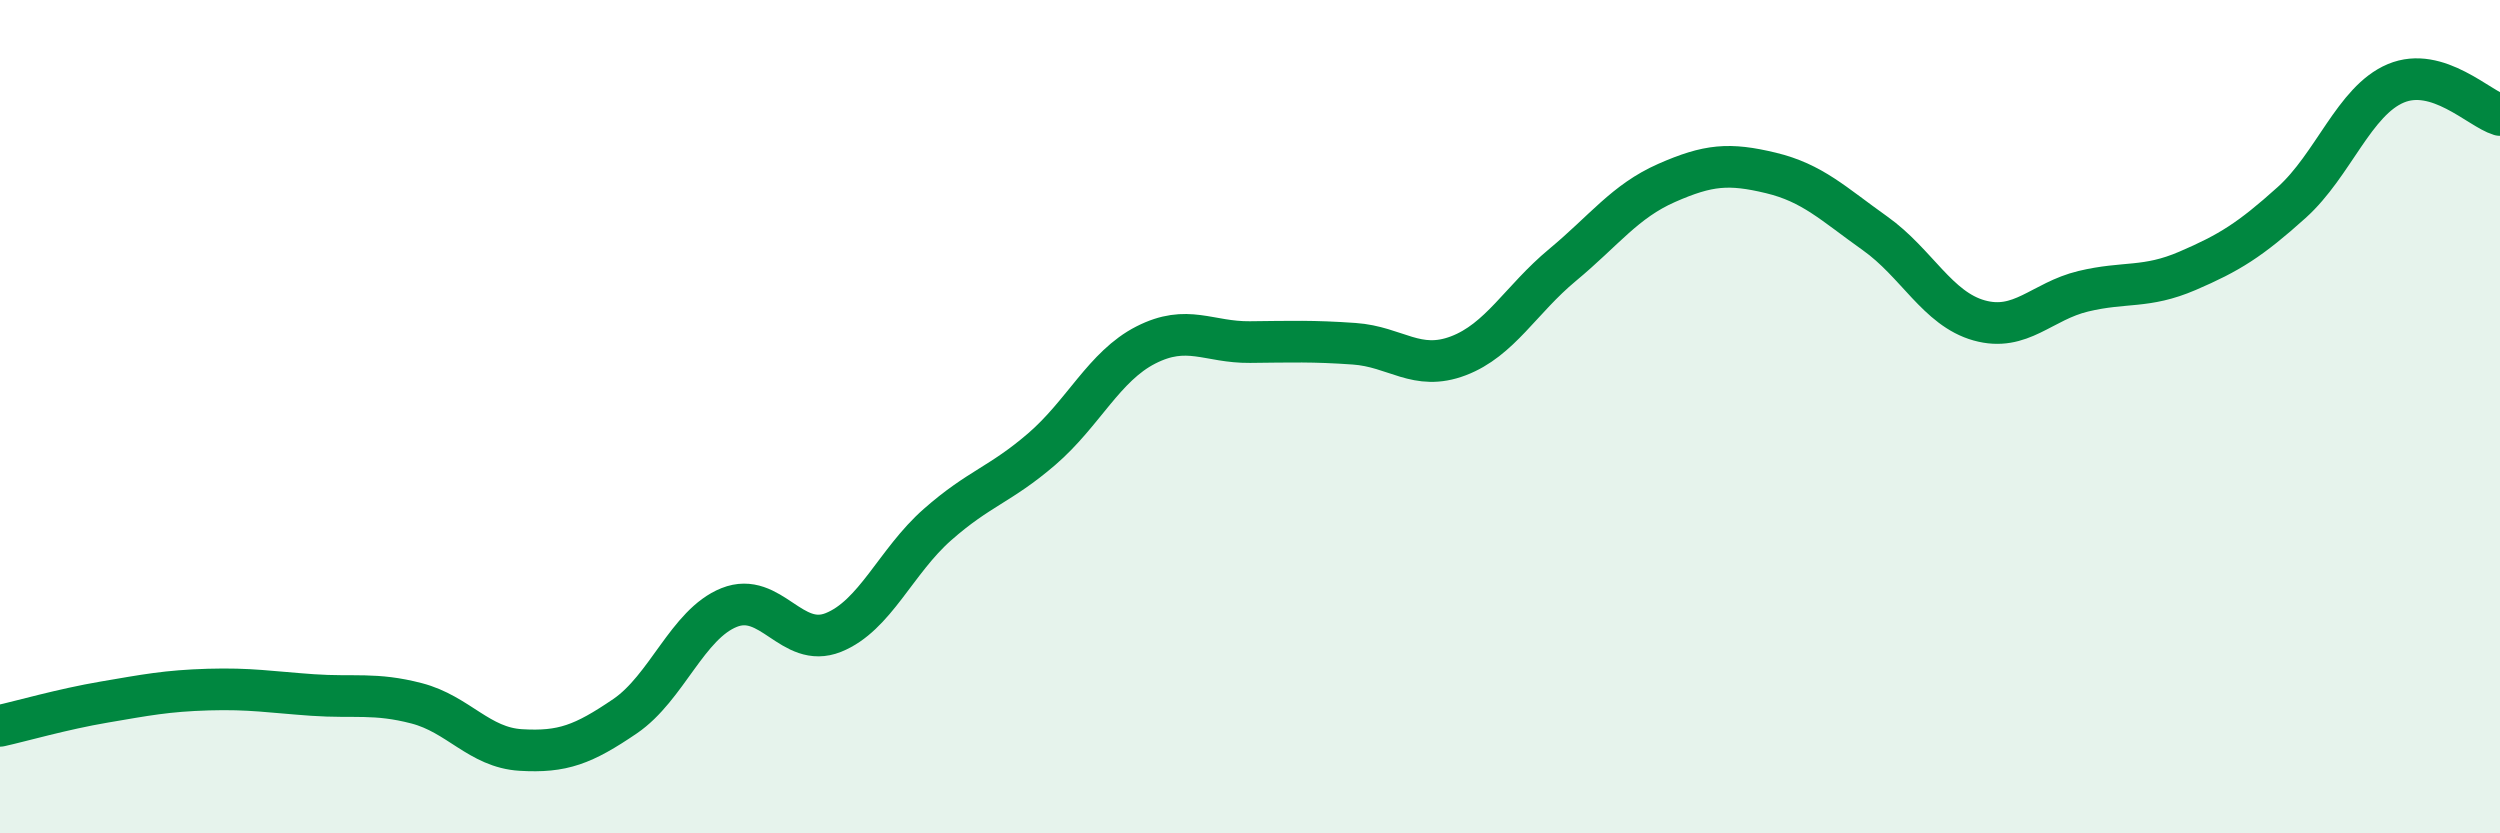 
    <svg width="60" height="20" viewBox="0 0 60 20" xmlns="http://www.w3.org/2000/svg">
      <path
        d="M 0,17.42 C 0.5,17.31 1.5,17.02 2.5,16.85 C 3.5,16.68 4,16.58 5,16.55 C 6,16.52 6.5,16.61 7.5,16.68 C 8.5,16.75 9,16.62 10,16.88 C 11,17.14 11.5,17.94 12.5,18 C 13.5,18.06 14,17.87 15,17.19 C 16,16.51 16.5,14.98 17.5,14.58 C 18.5,14.18 19,15.58 20,15.18 C 21,14.78 21.5,13.47 22.5,12.59 C 23.5,11.71 24,11.64 25,10.78 C 26,9.92 26.5,8.79 27.5,8.28 C 28.5,7.77 29,8.22 30,8.21 C 31,8.2 31.5,8.18 32.5,8.25 C 33.5,8.32 34,8.92 35,8.54 C 36,8.16 36.5,7.19 37.5,6.36 C 38.5,5.53 39,4.83 40,4.39 C 41,3.95 41.5,3.91 42.5,4.15 C 43.5,4.39 44,4.89 45,5.6 C 46,6.31 46.5,7.41 47.5,7.69 C 48.5,7.97 49,7.23 50,6.99 C 51,6.75 51.5,6.93 52.5,6.5 C 53.5,6.07 54,5.76 55,4.86 C 56,3.96 56.5,2.42 57.5,2 C 58.5,1.58 59.5,2.61 60,2.76L60 20L0 20Z"
        fill="#008740"
        opacity="0.1"
        stroke-linecap="round"
        stroke-linejoin="round"
      />
      <path
        d="M 0,17.42 C 0.5,17.31 1.5,17.02 2.5,16.85 C 3.5,16.68 4,16.58 5,16.55 C 6,16.52 6.5,16.61 7.5,16.68 C 8.5,16.75 9,16.62 10,16.88 C 11,17.14 11.5,17.94 12.5,18 C 13.5,18.06 14,17.87 15,17.19 C 16,16.51 16.5,14.98 17.5,14.58 C 18.5,14.18 19,15.58 20,15.18 C 21,14.78 21.5,13.47 22.5,12.59 C 23.5,11.71 24,11.64 25,10.78 C 26,9.92 26.5,8.79 27.5,8.28 C 28.5,7.77 29,8.22 30,8.21 C 31,8.2 31.5,8.18 32.5,8.25 C 33.5,8.32 34,8.92 35,8.54 C 36,8.16 36.5,7.19 37.5,6.36 C 38.5,5.53 39,4.83 40,4.39 C 41,3.95 41.5,3.91 42.5,4.15 C 43.5,4.39 44,4.89 45,5.6 C 46,6.31 46.5,7.41 47.5,7.69 C 48.5,7.97 49,7.23 50,6.99 C 51,6.75 51.5,6.93 52.5,6.5 C 53.5,6.07 54,5.76 55,4.86 C 56,3.96 56.5,2.42 57.5,2 C 58.5,1.58 59.5,2.61 60,2.76"
        stroke="#008740"
        stroke-width="1"
        fill="none"
        stroke-linecap="round"
        stroke-linejoin="round"
      />
    </svg>
  